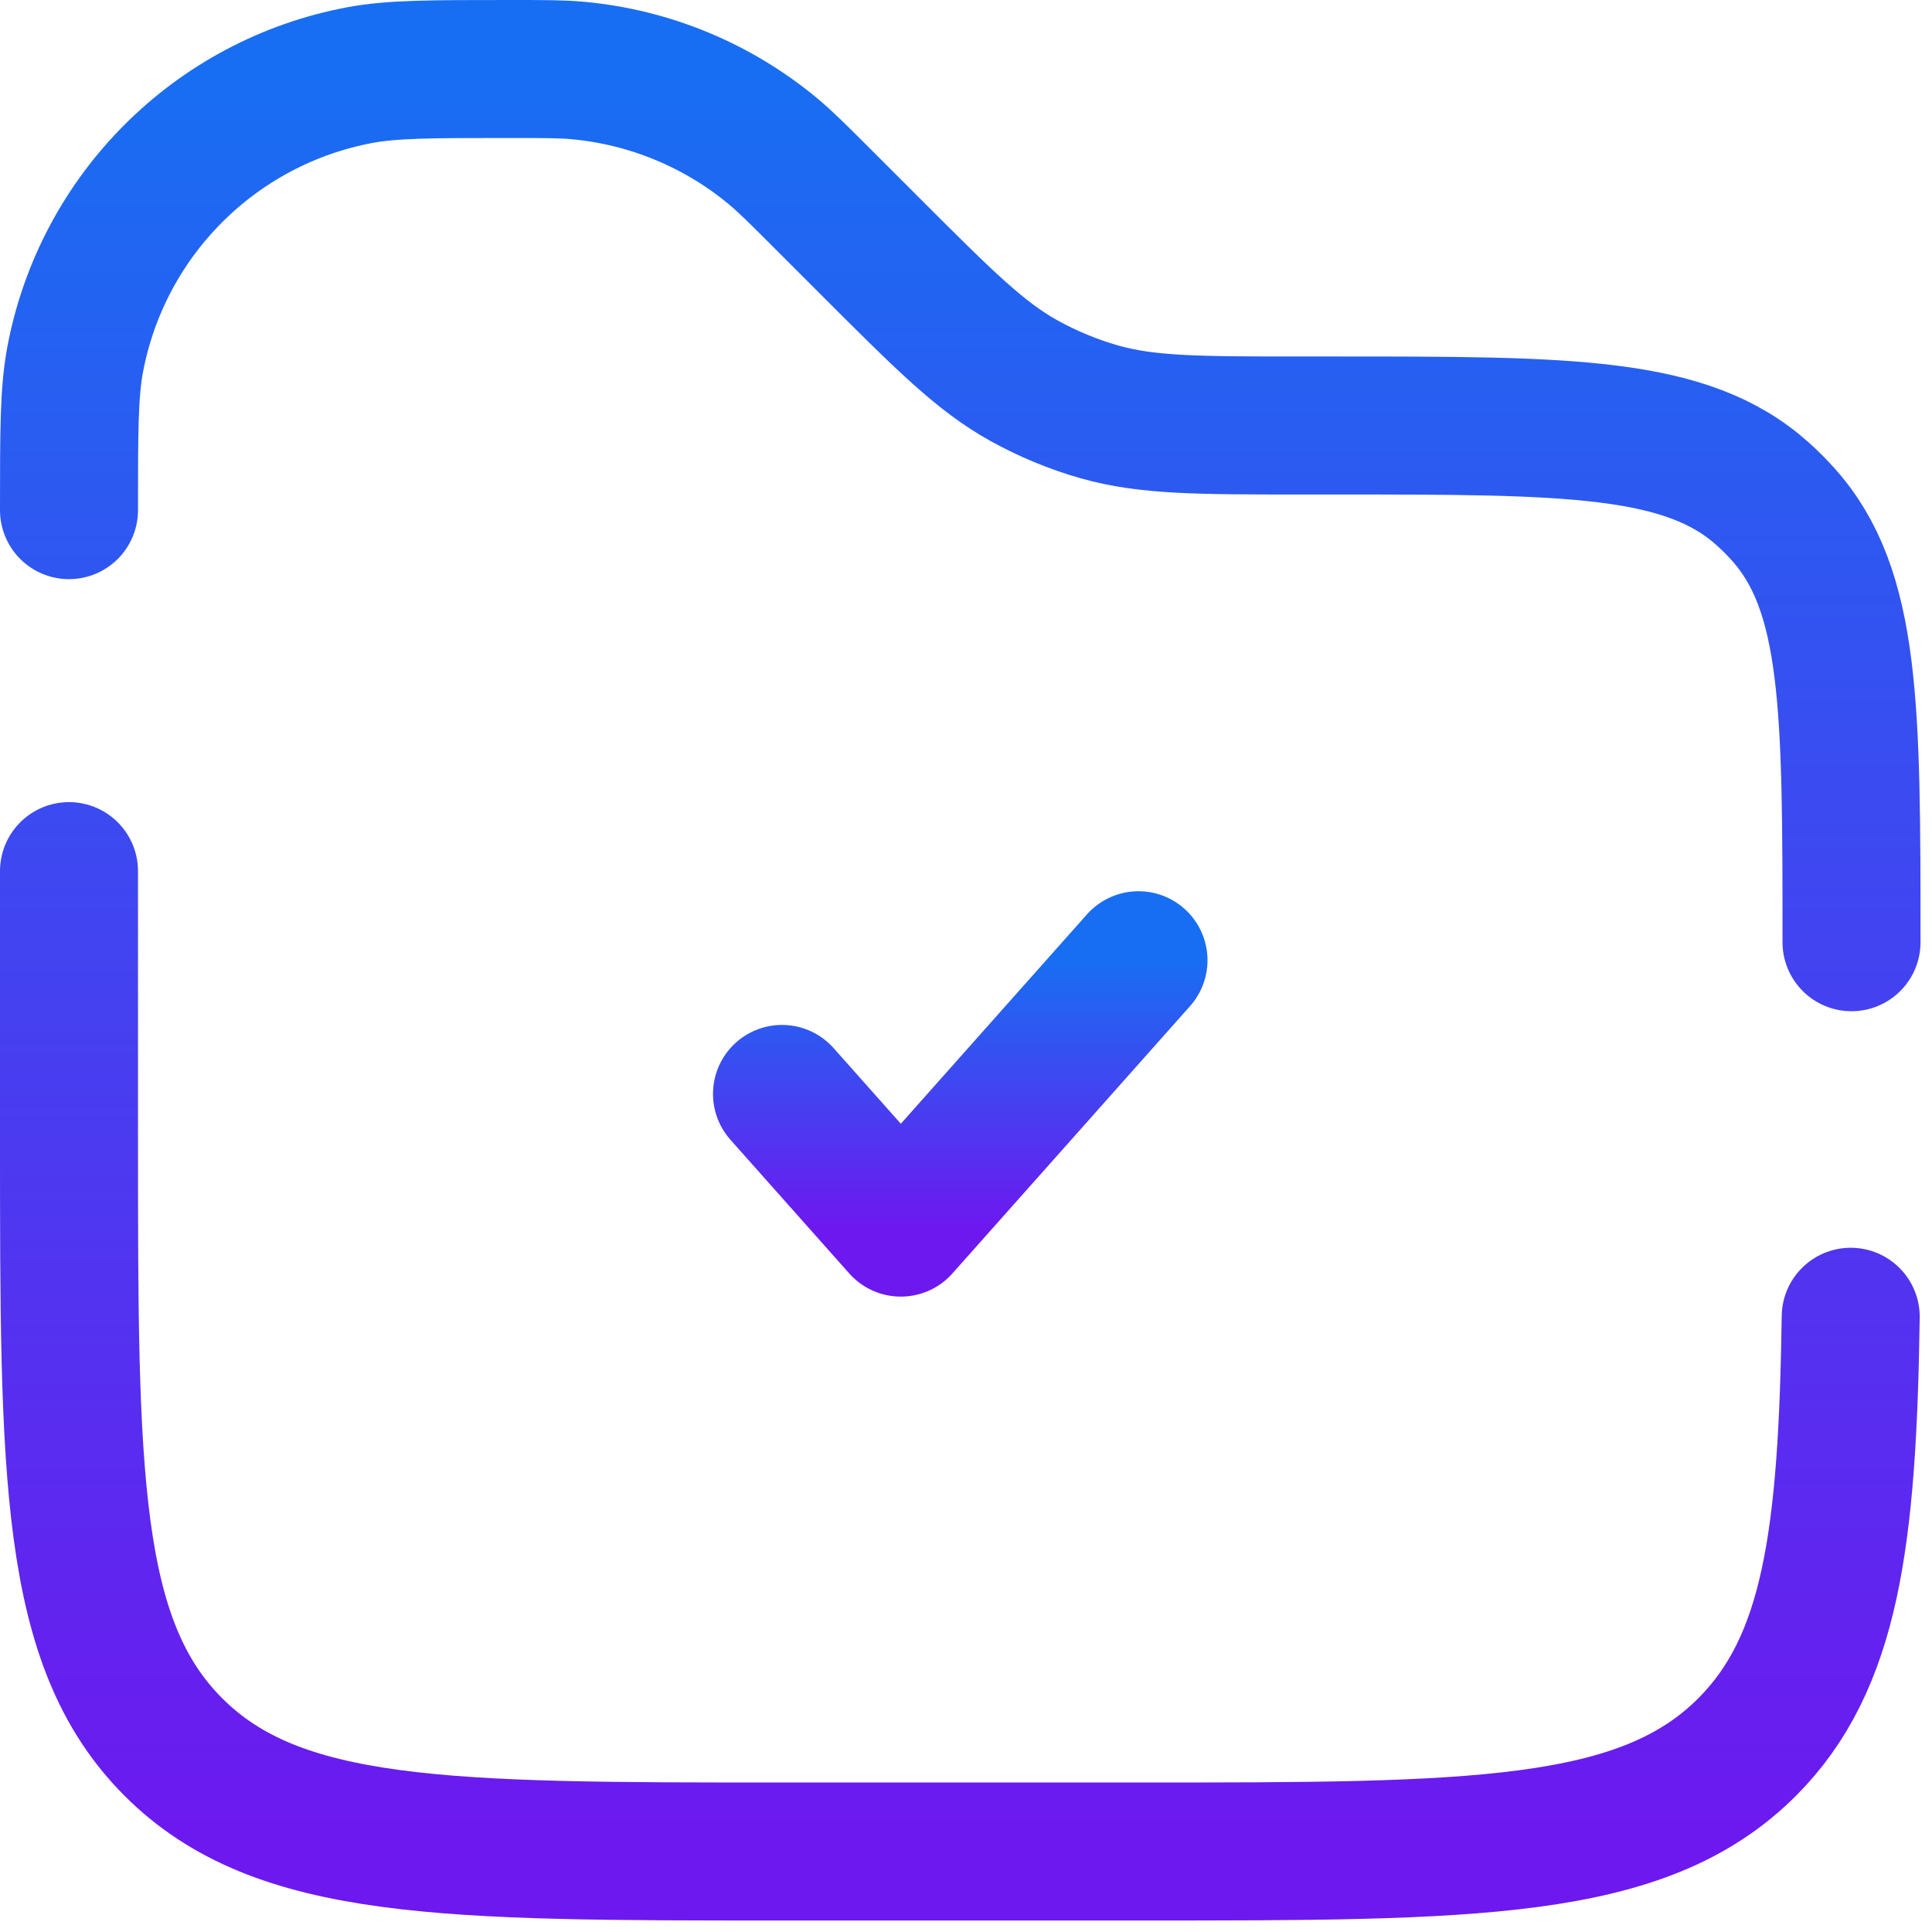 <svg xmlns="http://www.w3.org/2000/svg" width="56" height="56" viewBox="0 0 56 56" fill="none"><path d="M53.667 27.311C53.667 20.511 53.667 17.111 51.679 14.901C51.496 14.697 51.303 14.504 51.099 14.321C48.889 12.333 45.489 12.333 38.689 12.333H37.723C34.743 12.333 33.253 12.333 31.864 11.938C31.102 11.72 30.366 11.415 29.673 11.03C28.411 10.328 27.358 9.274 25.25 7.167L23.828 5.745C23.122 5.039 22.769 4.686 22.398 4.378C20.798 3.052 18.835 2.238 16.765 2.045C16.285 2 15.786 2 14.787 2C12.507 2 11.367 2 10.418 2.179C6.237 2.968 2.968 6.237 2.179 10.418C2 11.367 2 12.507 2 14.787M53.644 38.167C53.551 44.572 53.076 48.204 50.64 50.64C47.614 53.667 42.742 53.667 33 53.667H22.667C12.924 53.667 8.053 53.667 5.027 50.64C2 47.614 2 42.742 2 33V25.25" stroke="url(#paint0_linear_50_43)" stroke-width="4" stroke-linecap="round"></path><path d="M22.667 31.708L26.111 35.583L33 27.833" stroke="url(#paint1_linear_50_43)" stroke-width="4" stroke-linecap="round" stroke-linejoin="round"></path><defs><linearGradient id="paint0_linear_50_43" x1="27.833" y1="2" x2="27.833" y2="53.667" gradientUnits="userSpaceOnUse"><stop stop-color="#186EF2"></stop><stop offset="1" stop-color="#6D18EF"></stop></linearGradient><linearGradient id="paint1_linear_50_43" x1="27.834" y1="27.833" x2="27.834" y2="35.583" gradientUnits="userSpaceOnUse"><stop stop-color="#186EF2"></stop><stop offset="1" stop-color="#6D18EF"></stop></linearGradient></defs></svg>